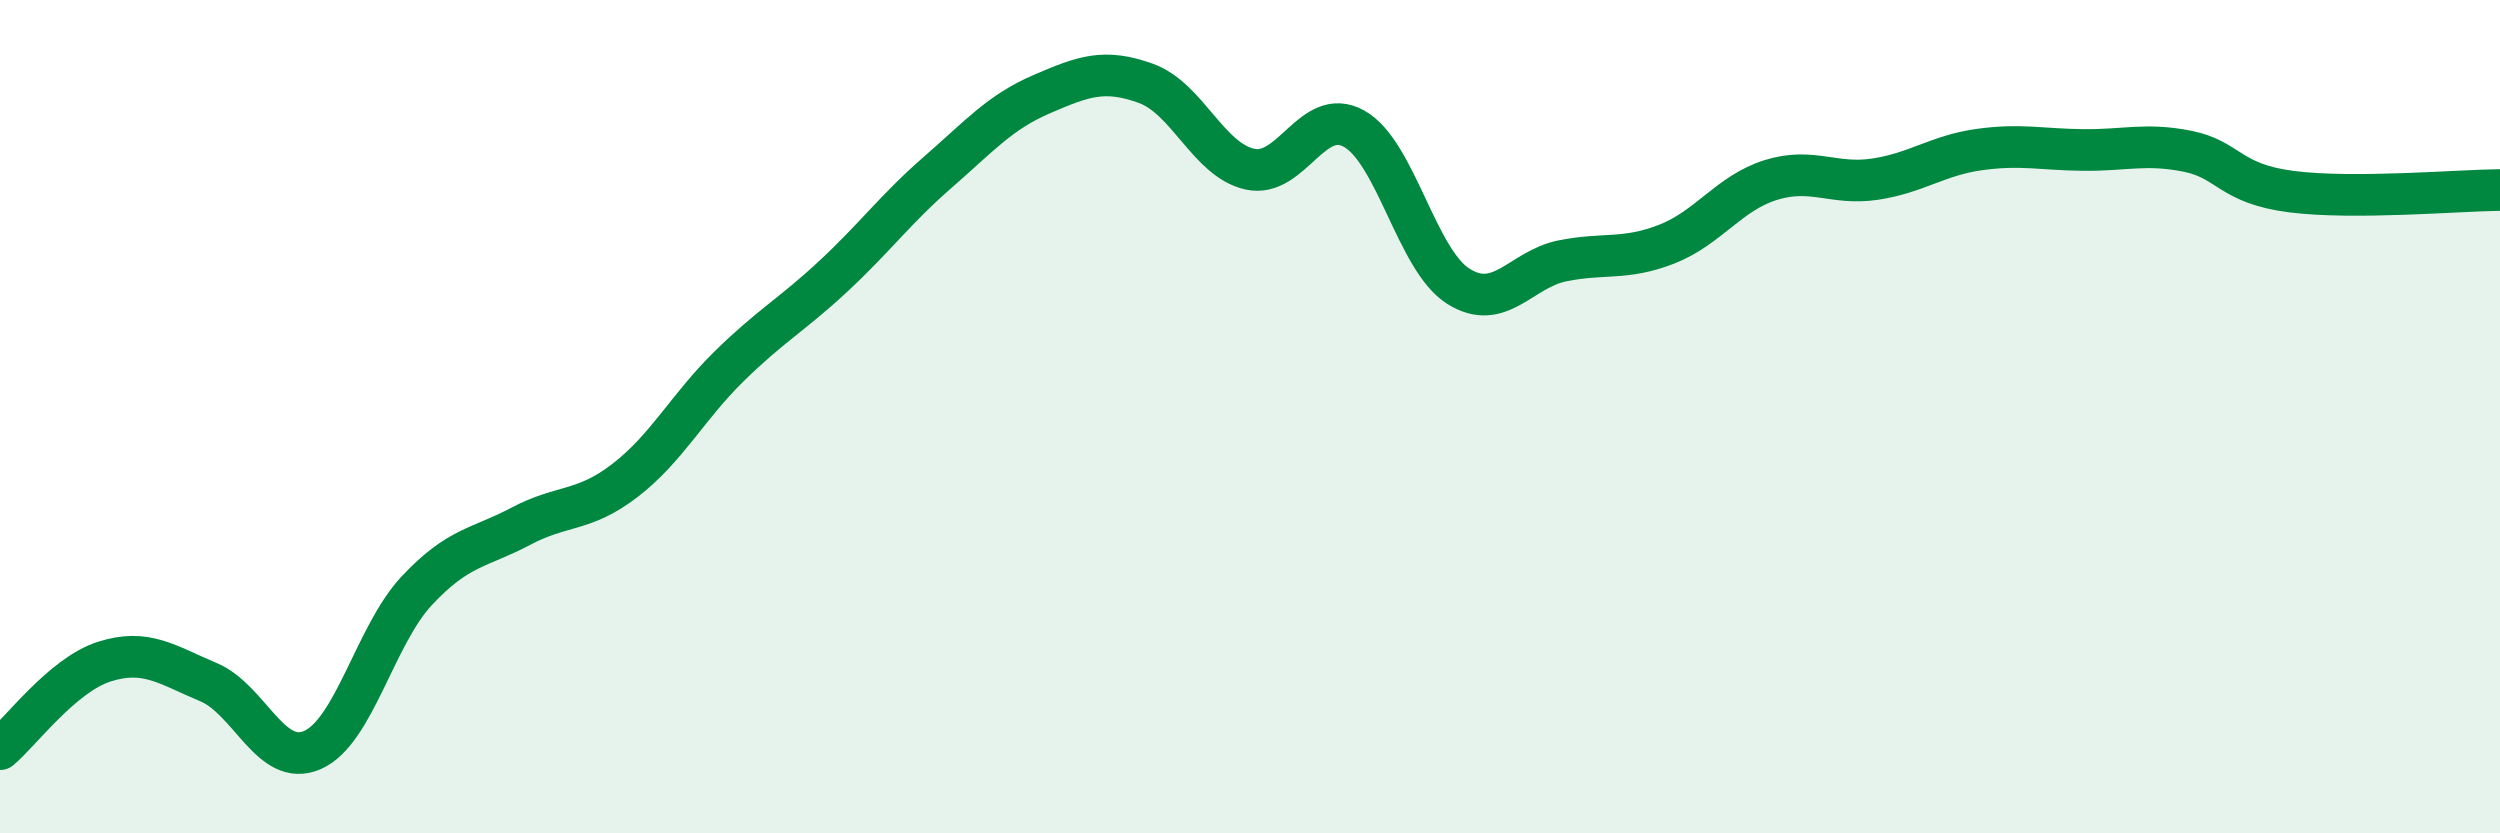 
    <svg width="60" height="20" viewBox="0 0 60 20" xmlns="http://www.w3.org/2000/svg">
      <path
        d="M 0,17.98 C 0.5,17.56 1.5,16.2 2.5,15.88 C 3.5,15.56 4,15.95 5,16.37 C 6,16.79 6.5,18.44 7.5,18 C 8.5,17.56 9,15.25 10,14.18 C 11,13.11 11.5,13.16 12.5,12.63 C 13.5,12.1 14,12.3 15,11.53 C 16,10.76 16.5,9.77 17.5,8.79 C 18.5,7.81 19,7.56 20,6.63 C 21,5.7 21.5,5.01 22.5,4.14 C 23.5,3.27 24,2.69 25,2.26 C 26,1.83 26.5,1.64 27.5,2 C 28.5,2.36 29,3.84 30,4.06 C 31,4.28 31.5,2.53 32.5,3.09 C 33.5,3.65 34,6.24 35,6.87 C 36,7.5 36.5,6.46 37.5,6.26 C 38.5,6.06 39,6.25 40,5.86 C 41,5.47 41.5,4.63 42.5,4.32 C 43.5,4.01 44,4.45 45,4.3 C 46,4.15 46.5,3.73 47.5,3.59 C 48.5,3.45 49,3.59 50,3.6 C 51,3.61 51.5,3.43 52.5,3.63 C 53.5,3.83 53.5,4.41 55,4.6 C 56.5,4.79 59,4.57 60,4.56L60 20L0 20Z"
        fill="#008740"
        opacity="0.1"
        stroke-linecap="round"
        stroke-linejoin="round"
      />
      <path
        d="M 0,17.98 C 0.5,17.56 1.5,16.2 2.5,15.88 C 3.5,15.56 4,15.95 5,16.37 C 6,16.79 6.5,18.44 7.5,18 C 8.5,17.56 9,15.25 10,14.18 C 11,13.11 11.5,13.16 12.5,12.63 C 13.5,12.1 14,12.3 15,11.53 C 16,10.76 16.5,9.77 17.5,8.79 C 18.5,7.81 19,7.56 20,6.63 C 21,5.7 21.5,5.01 22.5,4.14 C 23.5,3.27 24,2.69 25,2.26 C 26,1.83 26.5,1.64 27.5,2 C 28.5,2.36 29,3.84 30,4.06 C 31,4.28 31.5,2.53 32.5,3.09 C 33.5,3.65 34,6.24 35,6.87 C 36,7.5 36.5,6.46 37.5,6.26 C 38.5,6.06 39,6.25 40,5.86 C 41,5.47 41.5,4.63 42.5,4.32 C 43.5,4.01 44,4.45 45,4.3 C 46,4.15 46.5,3.73 47.5,3.59 C 48.5,3.45 49,3.59 50,3.6 C 51,3.61 51.5,3.43 52.5,3.63 C 53.5,3.83 53.5,4.41 55,4.6 C 56.5,4.79 59,4.57 60,4.56"
        stroke="#008740"
        stroke-width="1"
        fill="none"
        stroke-linecap="round"
        stroke-linejoin="round"
      />
    </svg>
  